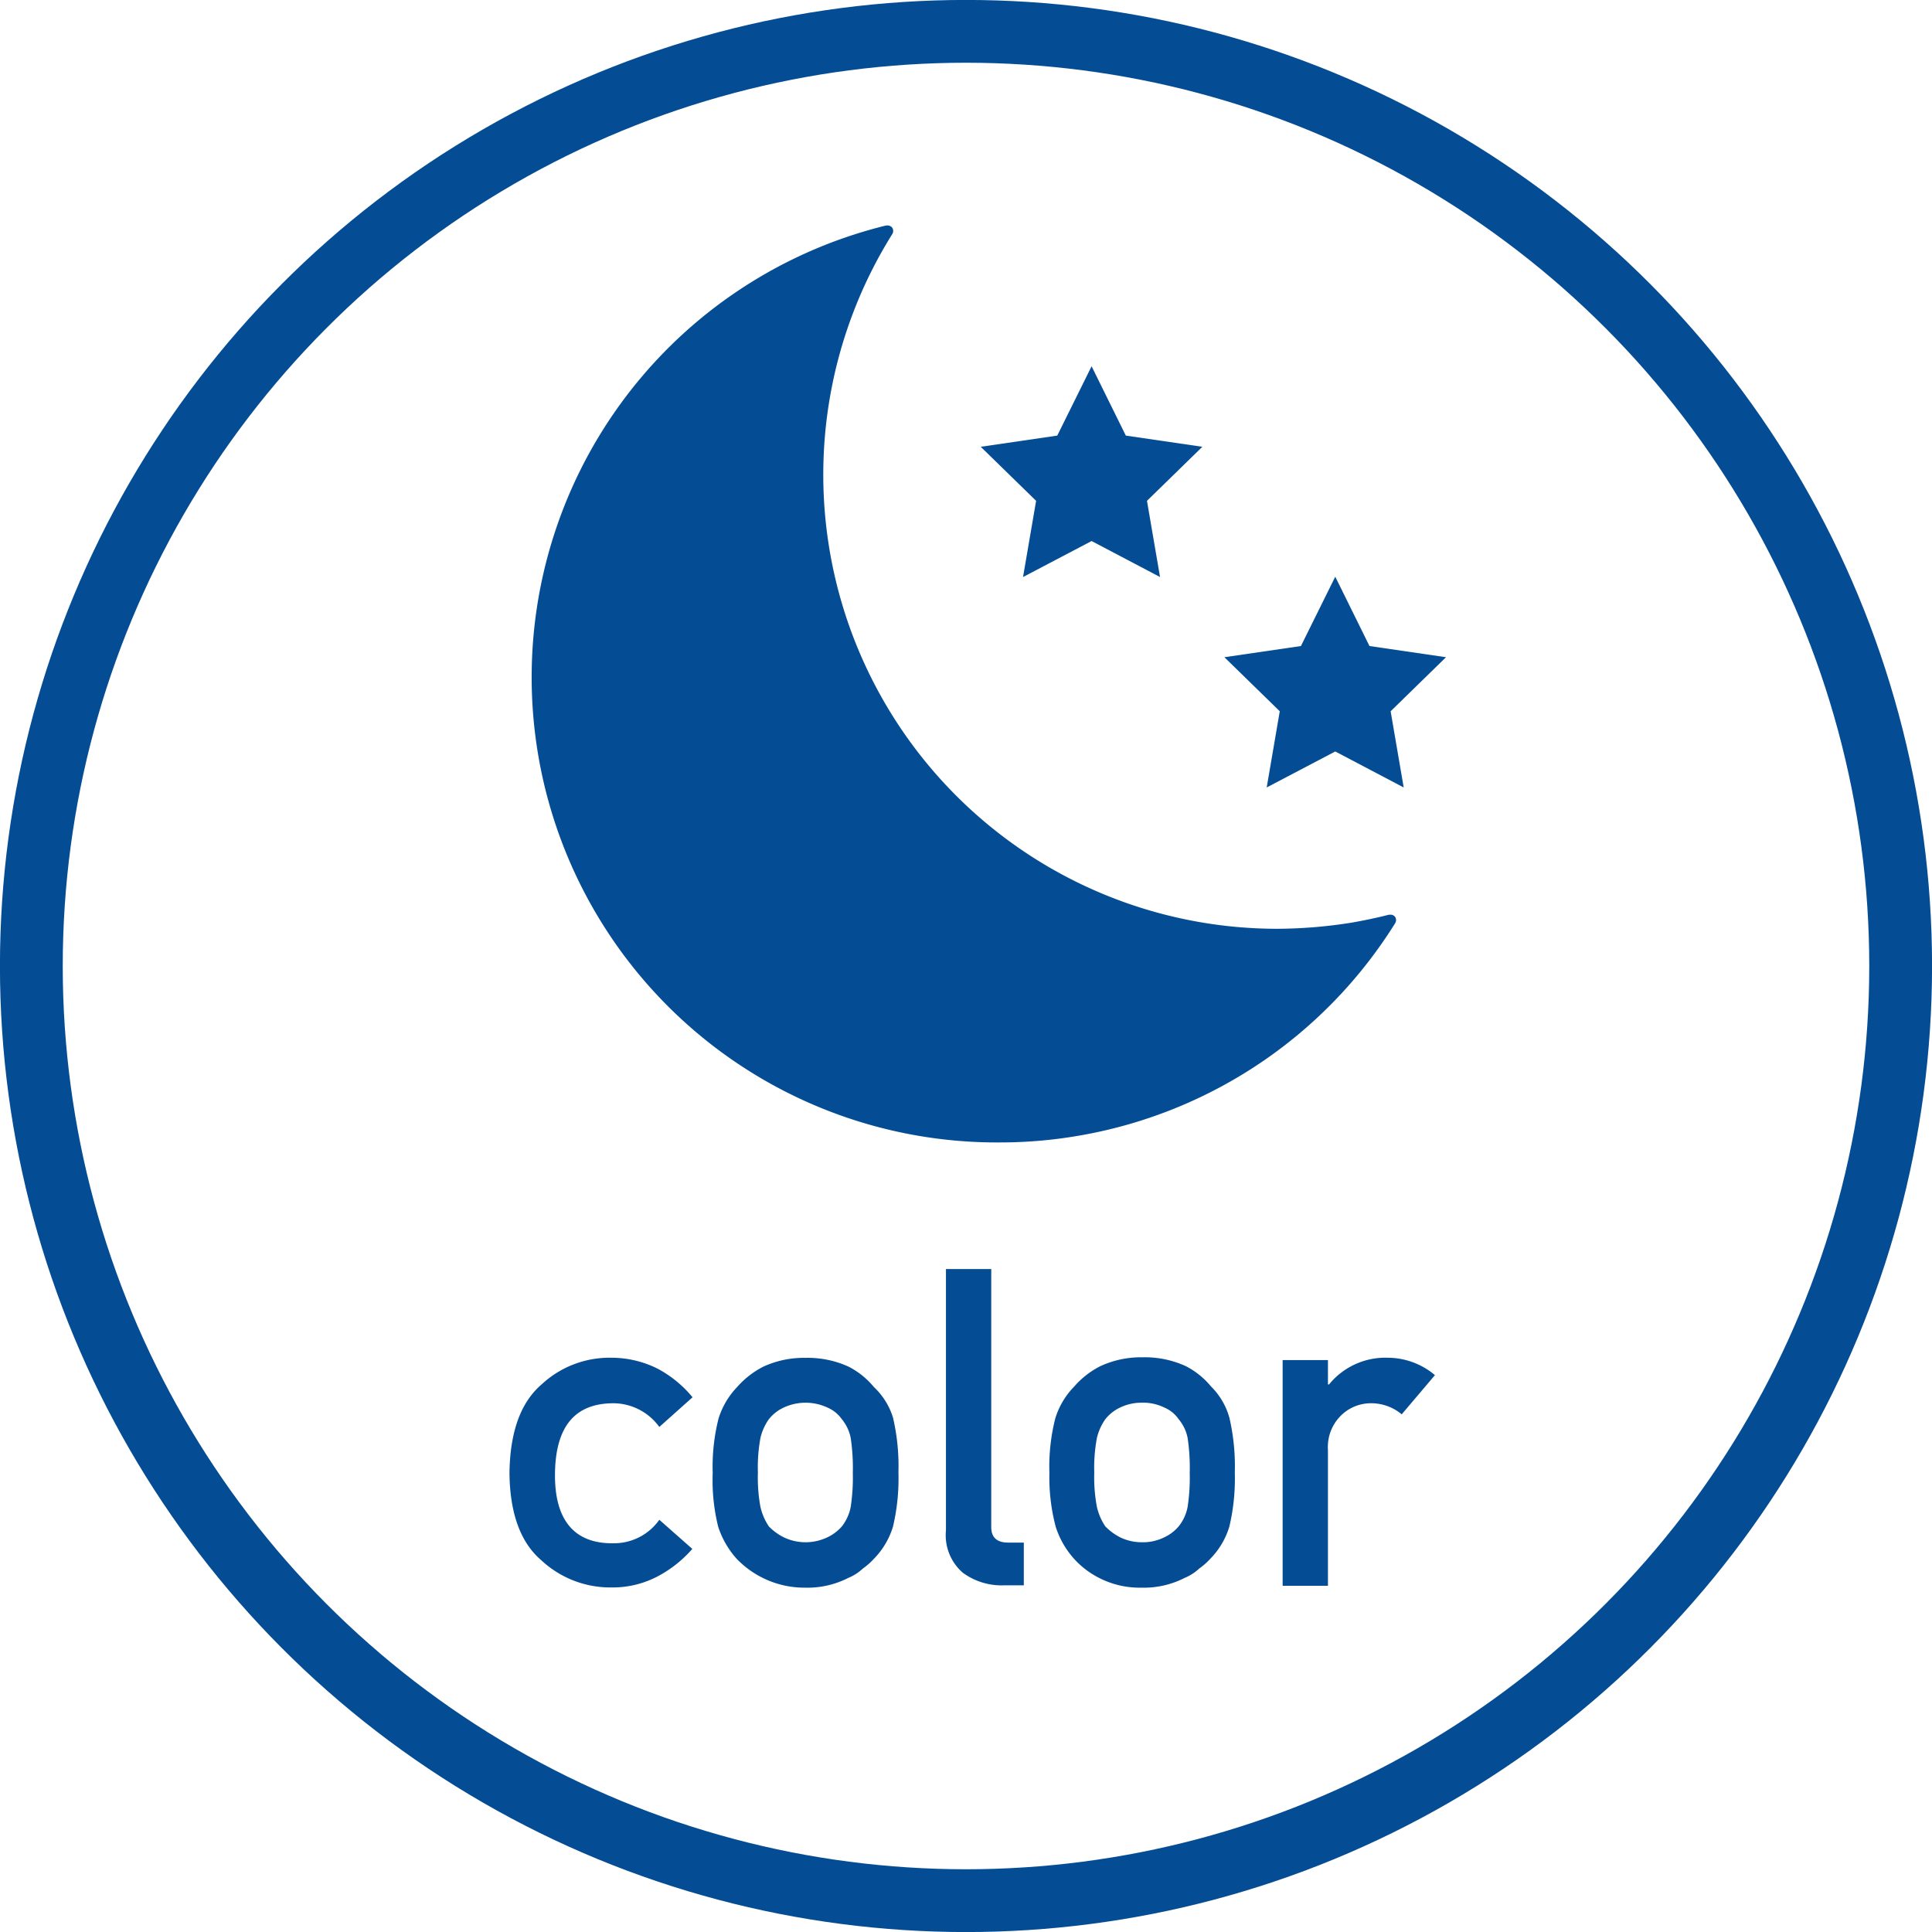 <svg xmlns="http://www.w3.org/2000/svg" width="174.44" height="174.44" viewBox="0 0 174.44 174.44"><defs><style>.cls-1{fill:#044d94;}.cls-2{fill:none;stroke:#044d94;stroke-miterlimit:10;stroke-width:5.67px;}</style></defs><title>アセット 11</title><g id="レイヤー_2" data-name="レイヤー 2"><g id="レイヤー_1-2" data-name="レイヤー 1"><path class="cls-1" d="M90.33,103.15A42,42,0,0,1,80,20.36h.09a.53.53,0,0,1,.47.2.53.53,0,0,1,0,.58,41,41,0,0,0,34.71,62.72,43.39,43.39,0,0,0,6.86-.57c1-.18,2.06-.39,3.27-.7h.1a.51.51,0,0,1,.46.19.53.53,0,0,1,0,.59,42,42,0,0,1-28.67,19.19A41.52,41.52,0,0,1,90.33,103.15Z"/><circle class="cls-2" cx="87.22" cy="87.22" r="84.39"/><path class="cls-1" d="M62.51,139.85a10.93,10.93,0,0,1-3.13,2.48,8.71,8.71,0,0,1-4.18,1,9.12,9.12,0,0,1-6.32-2.45Q46.06,138.48,46,133c.05-3.7,1-6.37,2.9-8a9,9,0,0,1,6.32-2.41,9.3,9.3,0,0,1,4.18,1,10.43,10.43,0,0,1,3.13,2.57l-3,2.68a5.15,5.15,0,0,0-4.13-2.14c-3.47,0-5.24,2.07-5.29,6.35s1.82,6.35,5.29,6.29a5,5,0,0,0,4.13-2.12Z"/><path class="cls-1" d="M64.35,133a17.73,17.73,0,0,1,.53-4.93,7.2,7.2,0,0,1,1.68-2.84,7.93,7.93,0,0,1,2.35-1.83,8.76,8.76,0,0,1,3.82-.8,8.91,8.91,0,0,1,3.9.8,7.28,7.28,0,0,1,2.27,1.83A6.37,6.37,0,0,1,80.63,128a19.27,19.27,0,0,1,.49,4.93,18.9,18.9,0,0,1-.49,4.9,7.06,7.06,0,0,1-1.73,2.92,6.39,6.39,0,0,1-1,.88,4.29,4.29,0,0,1-1.31.84,8.09,8.09,0,0,1-3.9.88,8.49,8.49,0,0,1-6.17-2.6,8.07,8.07,0,0,1-1.68-2.92A17.39,17.39,0,0,1,64.35,133ZM77,133a18.38,18.38,0,0,0-.19-3.17,3.84,3.84,0,0,0-.8-1.69,3.09,3.09,0,0,0-1.34-1.07,4.67,4.67,0,0,0-3.87,0,3.7,3.7,0,0,0-1.38,1.07,4.92,4.92,0,0,0-.76,1.69,14.81,14.81,0,0,0-.23,3.13,14.55,14.55,0,0,0,.23,3.1,5.28,5.28,0,0,0,.76,1.76,5,5,0,0,0,1.38,1,4.57,4.57,0,0,0,3.87,0,4,4,0,0,0,1.34-1,4.1,4.1,0,0,0,.8-1.76A17.46,17.46,0,0,0,77,133Z"/><path class="cls-1" d="M85.41,114.58H89.5v23.31c0,.92.51,1.39,1.53,1.39h1.41v3.86H90.62A5.91,5.91,0,0,1,86.93,142a4.48,4.48,0,0,1-1.52-3.82Z"/><path class="cls-1" d="M94.75,133a17.73,17.73,0,0,1,.53-4.93A7.09,7.09,0,0,1,97,125.18a7.8,7.8,0,0,1,2.35-1.83,8.76,8.76,0,0,1,3.82-.8,8.91,8.91,0,0,1,3.9.8,7.28,7.28,0,0,1,2.27,1.83A6.37,6.37,0,0,1,111,128a19.27,19.27,0,0,1,.49,4.93,18.9,18.9,0,0,1-.49,4.9,7.06,7.06,0,0,1-1.73,2.92,6.39,6.39,0,0,1-1,.88,4.41,4.41,0,0,1-1.31.84,8.09,8.09,0,0,1-3.9.88,8,8,0,0,1-3.82-.88A7.78,7.78,0,0,1,97,140.77a7.93,7.93,0,0,1-1.68-2.92A17.39,17.39,0,0,1,94.75,133Zm12.67,0a18.38,18.38,0,0,0-.19-3.17,3.75,3.75,0,0,0-.81-1.69,3,3,0,0,0-1.33-1.07,4.32,4.32,0,0,0-2-.42,4.42,4.42,0,0,0-1.92.42,3.74,3.74,0,0,0-1.37,1.07,4.92,4.92,0,0,0-.76,1.69,14.66,14.66,0,0,0-.24,3.13,14.4,14.4,0,0,0,.24,3.1,5.28,5.28,0,0,0,.76,1.76,5.15,5.15,0,0,0,1.37,1,4.43,4.43,0,0,0,1.92.43,4.32,4.32,0,0,0,2-.43,3.83,3.83,0,0,0,1.33-1,4,4,0,0,0,.81-1.76A17.46,17.46,0,0,0,107.42,133Z"/><path class="cls-1" d="M115.81,122.8h4.09V125H120a6.55,6.55,0,0,1,5.29-2.41,6.64,6.64,0,0,1,4.27,1.57l-3,3.54a4.29,4.29,0,0,0-2.68-1,3.86,3.86,0,0,0-2.69,1,4,4,0,0,0-1.29,3.23v12.25h-4.09Z"/><polygon class="cls-1" points="98.56 33.07 101.65 39.33 108.56 40.34 103.56 45.22 104.74 52.1 98.56 48.85 92.37 52.1 93.55 45.22 88.55 40.34 95.46 39.33 98.56 33.07"/><polygon class="cls-1" points="120.56 52.07 123.65 58.33 130.56 59.34 125.56 64.22 126.74 71.1 120.56 67.85 114.37 71.1 115.55 64.22 110.55 59.34 117.46 58.33 120.56 52.07"/></g></g></svg>